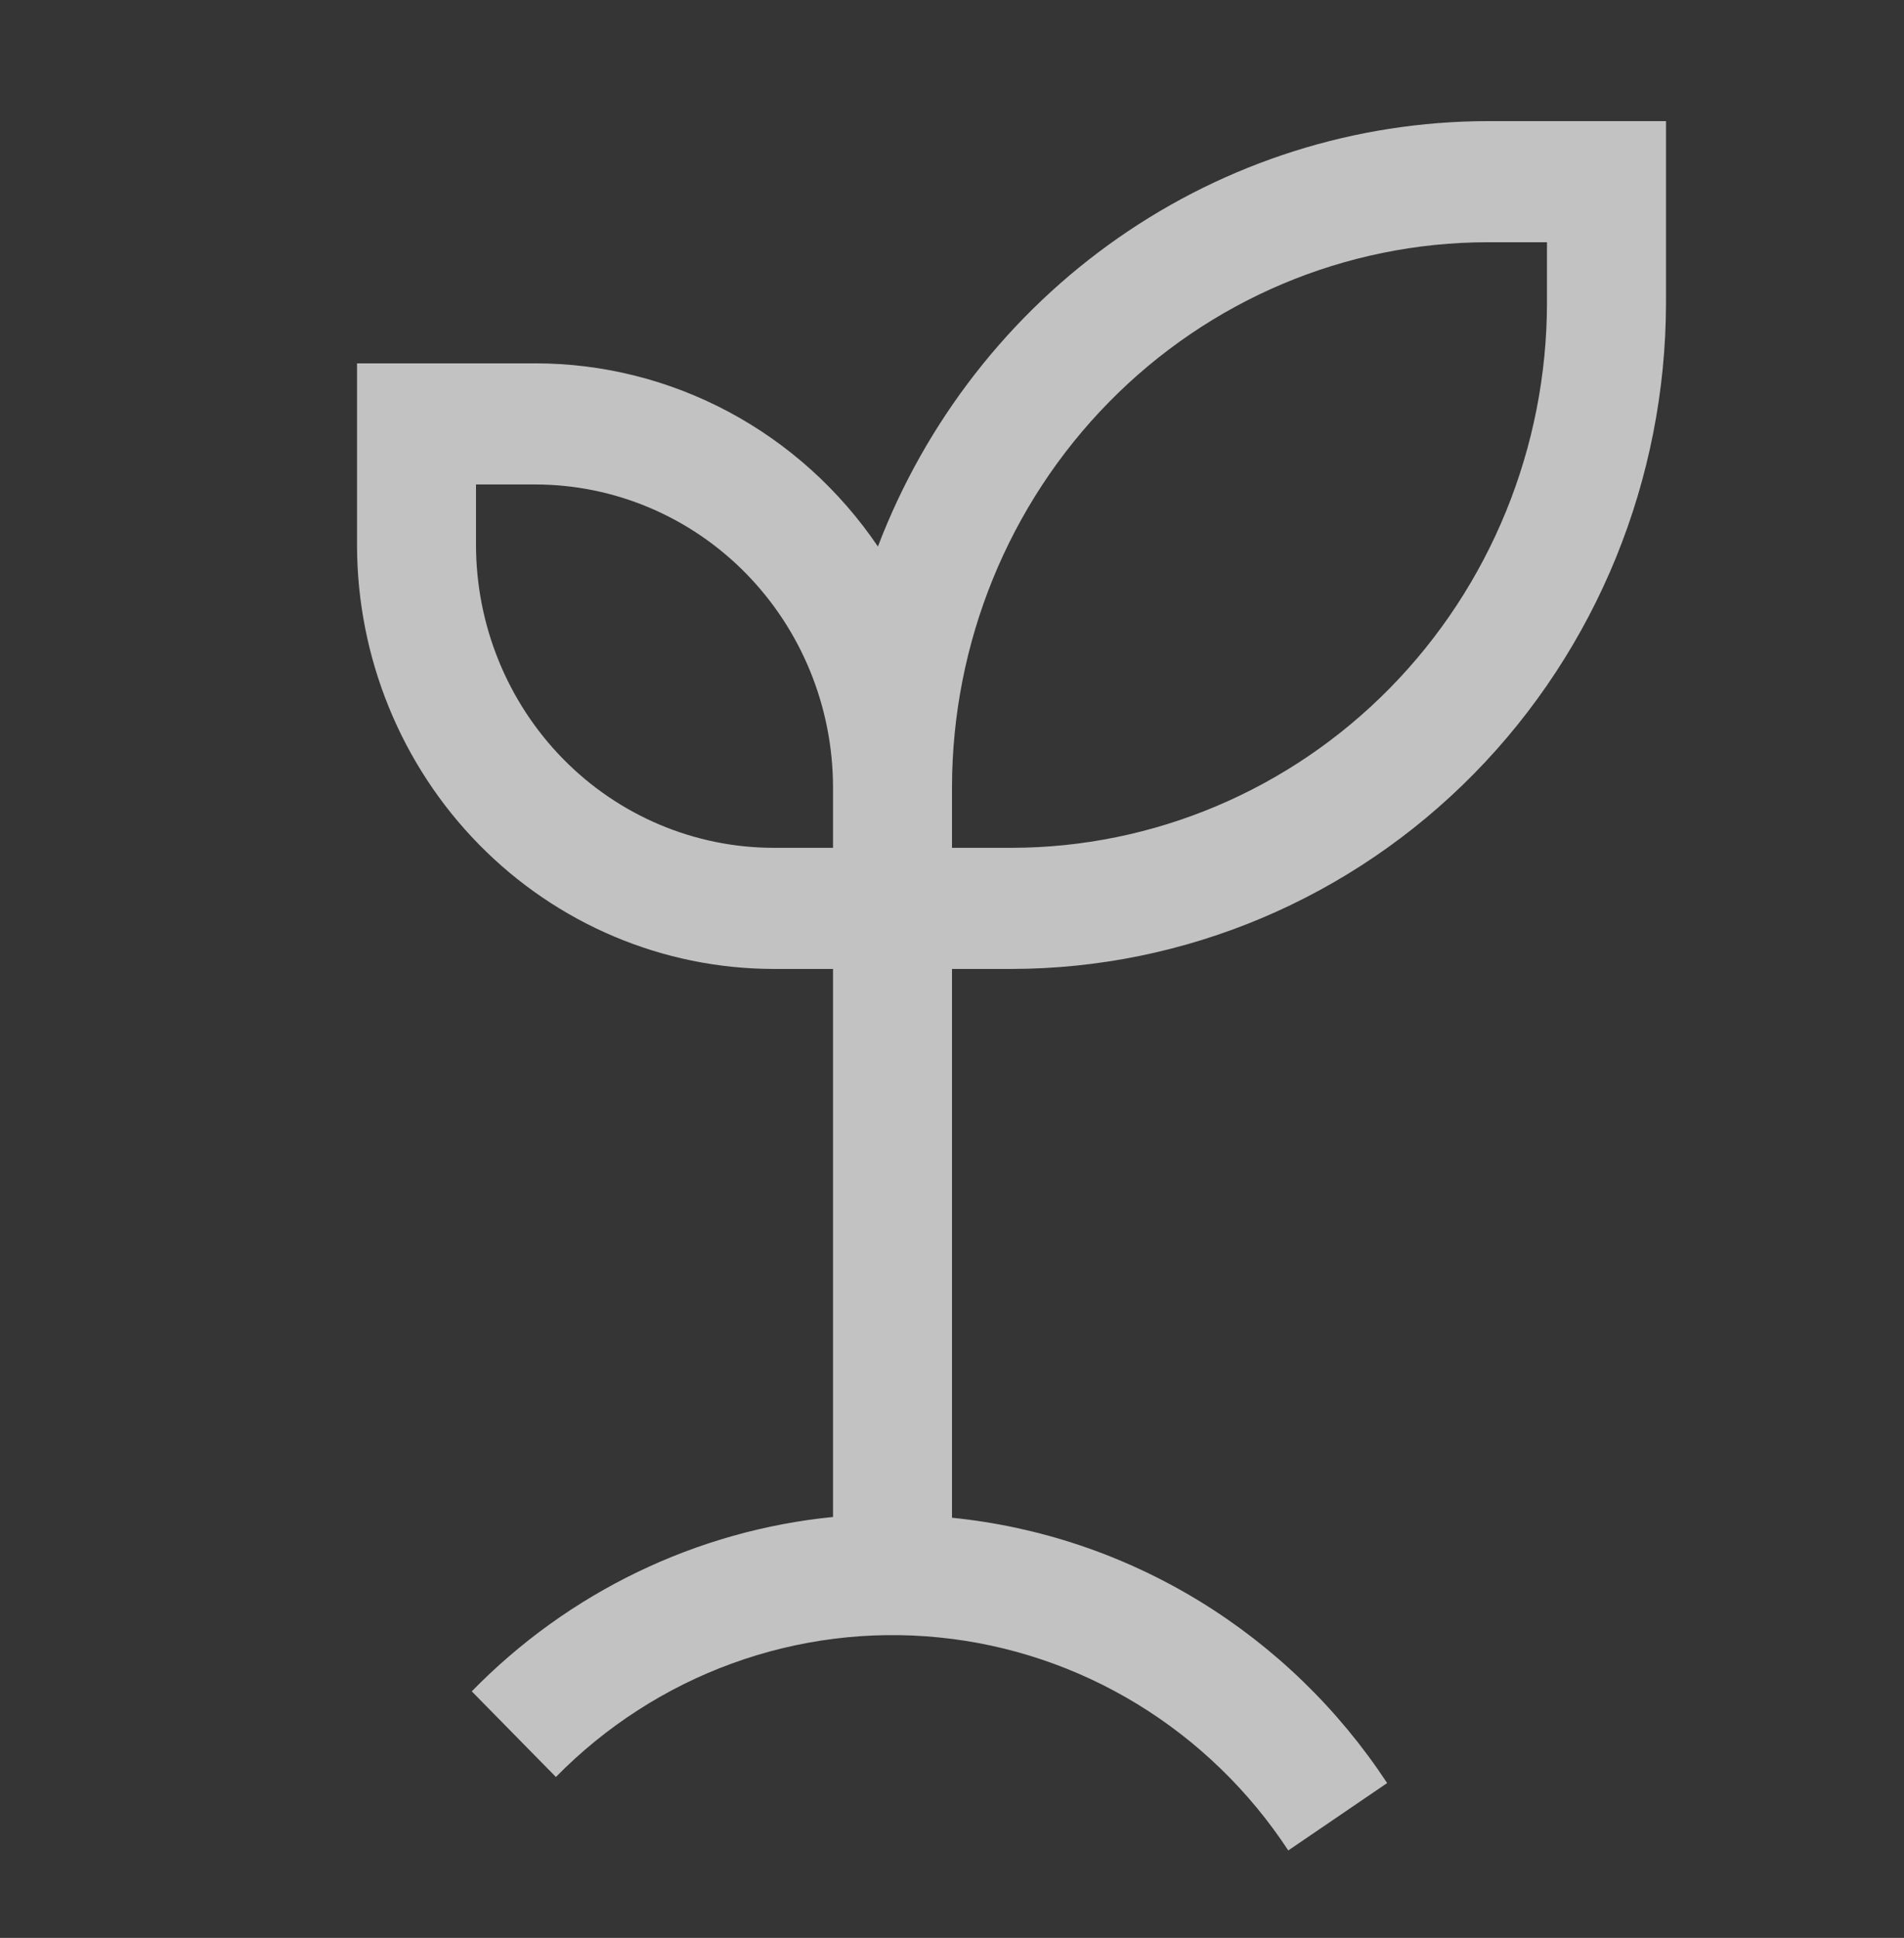 <svg width="57" height="58" viewBox="0 0 57 58" fill="none" xmlns="http://www.w3.org/2000/svg">
<rect x="0" y="0" width="57" height="58" fill="#333333" stroke="none"/>
<rect width="57" height="58" fill="white" fill-opacity="0.01" style="mix-blend-mode:multiply"/>
<path d="M44.531 3.625C40.584 3.632 36.73 4.85 33.474 7.122C30.218 9.394 27.711 12.612 26.282 16.357C25.137 14.667 23.606 13.285 21.821 12.33C20.035 11.375 18.048 10.876 16.031 10.875H10.688V16.312C10.691 19.676 12.006 22.901 14.344 25.28C16.681 27.658 19.851 28.996 23.156 29H24.938V45.402C20.846 45.809 17.022 47.654 14.123 50.621L16.642 53.184C18.132 51.668 19.934 50.507 21.918 49.785C23.902 49.063 26.019 48.797 28.116 49.008C30.213 49.218 32.238 49.899 34.045 51.001C35.852 52.104 37.397 53.6 38.567 55.383L41.527 53.366C40.066 51.146 38.141 49.282 35.889 47.909C33.636 46.536 31.113 45.688 28.5 45.425V29H30.281C35.476 28.994 40.456 26.892 44.13 23.154C47.803 19.416 49.869 14.348 49.875 9.062V3.625H44.531ZM23.156 25.375C20.795 25.372 18.531 24.417 16.861 22.718C15.192 21.019 14.253 18.715 14.25 16.312V14.5H16.031C18.393 14.503 20.656 15.458 22.326 17.157C23.996 18.856 24.935 21.16 24.938 23.562V25.375H23.156ZM46.312 9.062C46.308 13.387 44.617 17.534 41.612 20.592C38.606 23.65 34.532 25.37 30.281 25.375H28.5V23.562C28.505 19.238 30.195 15.091 33.201 12.033C36.206 8.975 40.281 7.255 44.531 7.25H46.312V9.062Z" fill="#C2C2C2"/>
</svg>
